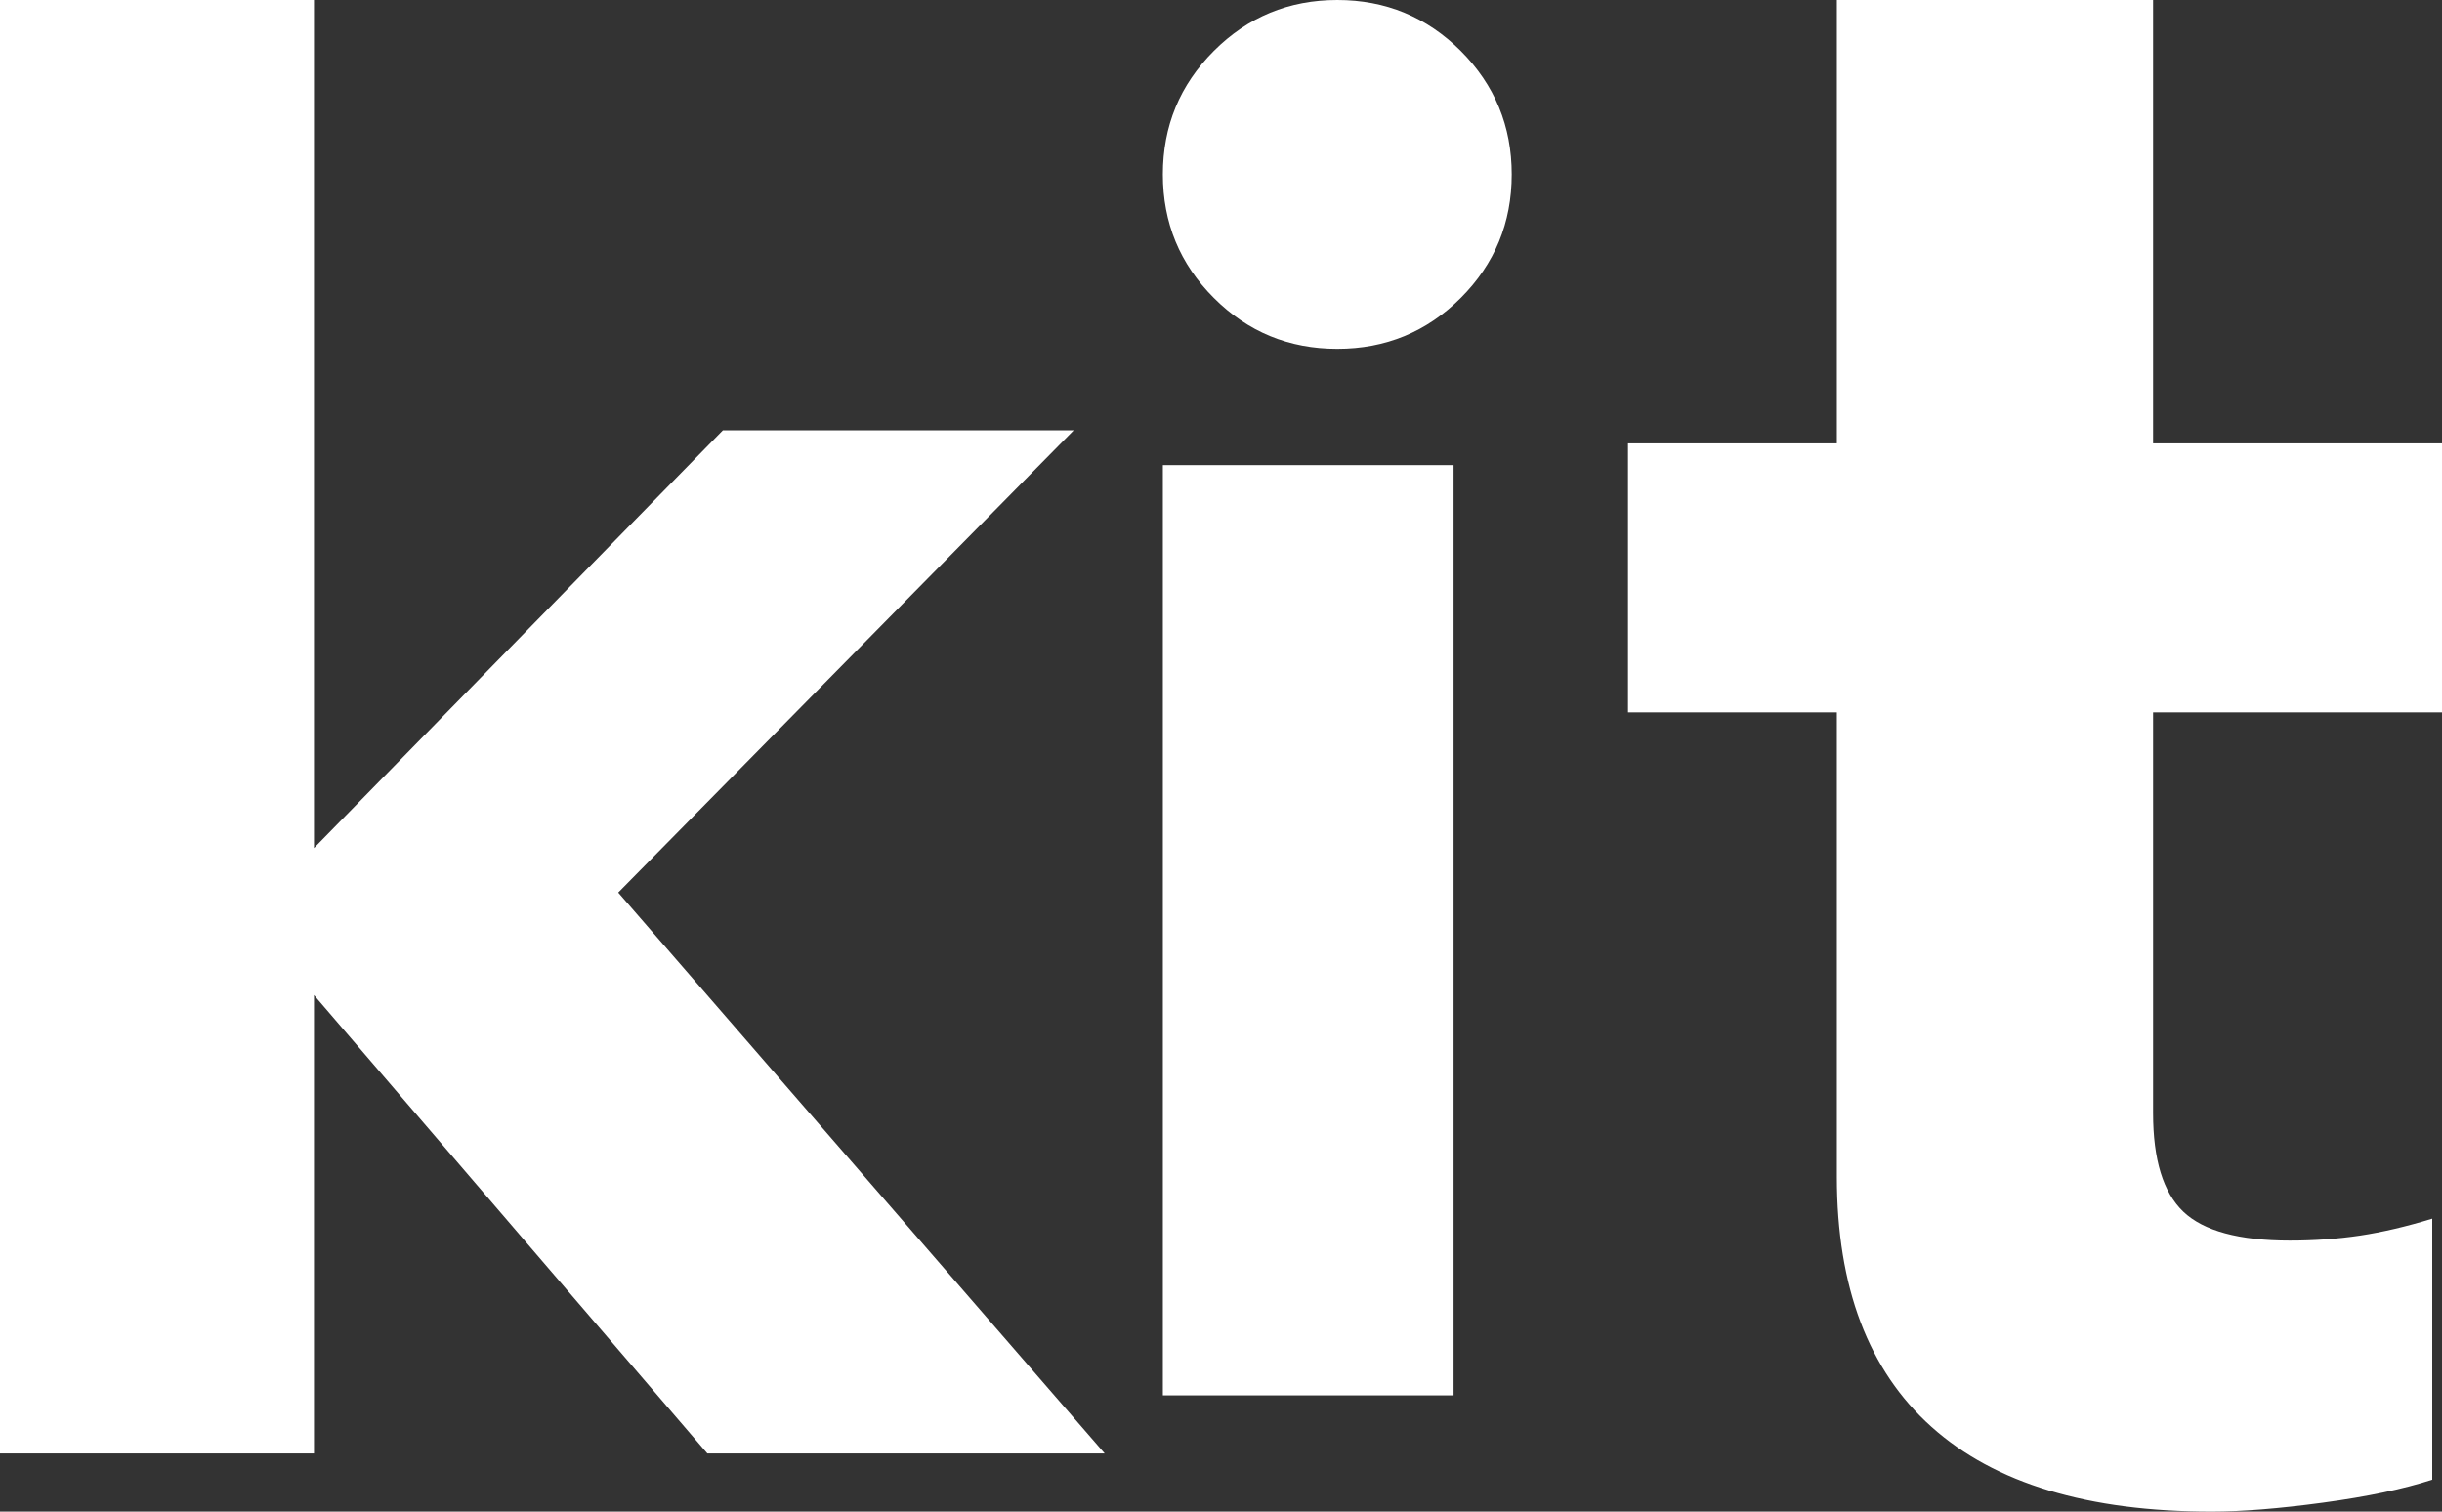 <?xml version="1.0" encoding="UTF-8"?> <svg xmlns="http://www.w3.org/2000/svg" width="42" height="26" viewBox="0 0 42 26" fill="none"><rect x="0" y="0" width="42" height="26" fill="#333333" stroke="none"/><path d="M18.467 7.401H12.433L5.4 14.587V0H0V25H5.4V17.115L12.166 25H19L10.633 15.352L18.467 7.401Z" fill="white"></path><path d="M23 6C22.168 6 21.461 5.709 20.877 5.124C20.292 4.54 20 3.832 20 3C20 2.169 20.292 1.461 20.877 0.876C21.461 0.292 22.168 0 23 0C23.831 0 24.539 0.292 25.124 0.876C25.708 1.461 26 2.169 26 3C26 3.832 25.708 4.54 25.124 5.124C24.539 5.709 23.831 6 23 6Z" fill="white"></path><path d="M25 24H20V8H25V24Z" fill="white"></path><path d="M42 12.253V7.626H37.031V0H31.592V7.626H28V12.253H31.592V20.241C31.592 22.138 32.135 23.572 33.221 24.543C34.306 25.515 35.912 26 38.038 26C38.553 26 39.191 25.949 39.952 25.846C40.713 25.743 41.34 25.611 41.832 25.451V20.961C41.384 21.098 40.97 21.195 40.59 21.252C40.209 21.309 39.806 21.338 39.381 21.338C38.509 21.338 37.899 21.172 37.551 20.841C37.204 20.51 37.031 19.944 37.031 19.144V12.253H42Z" fill="white"></path></svg> 